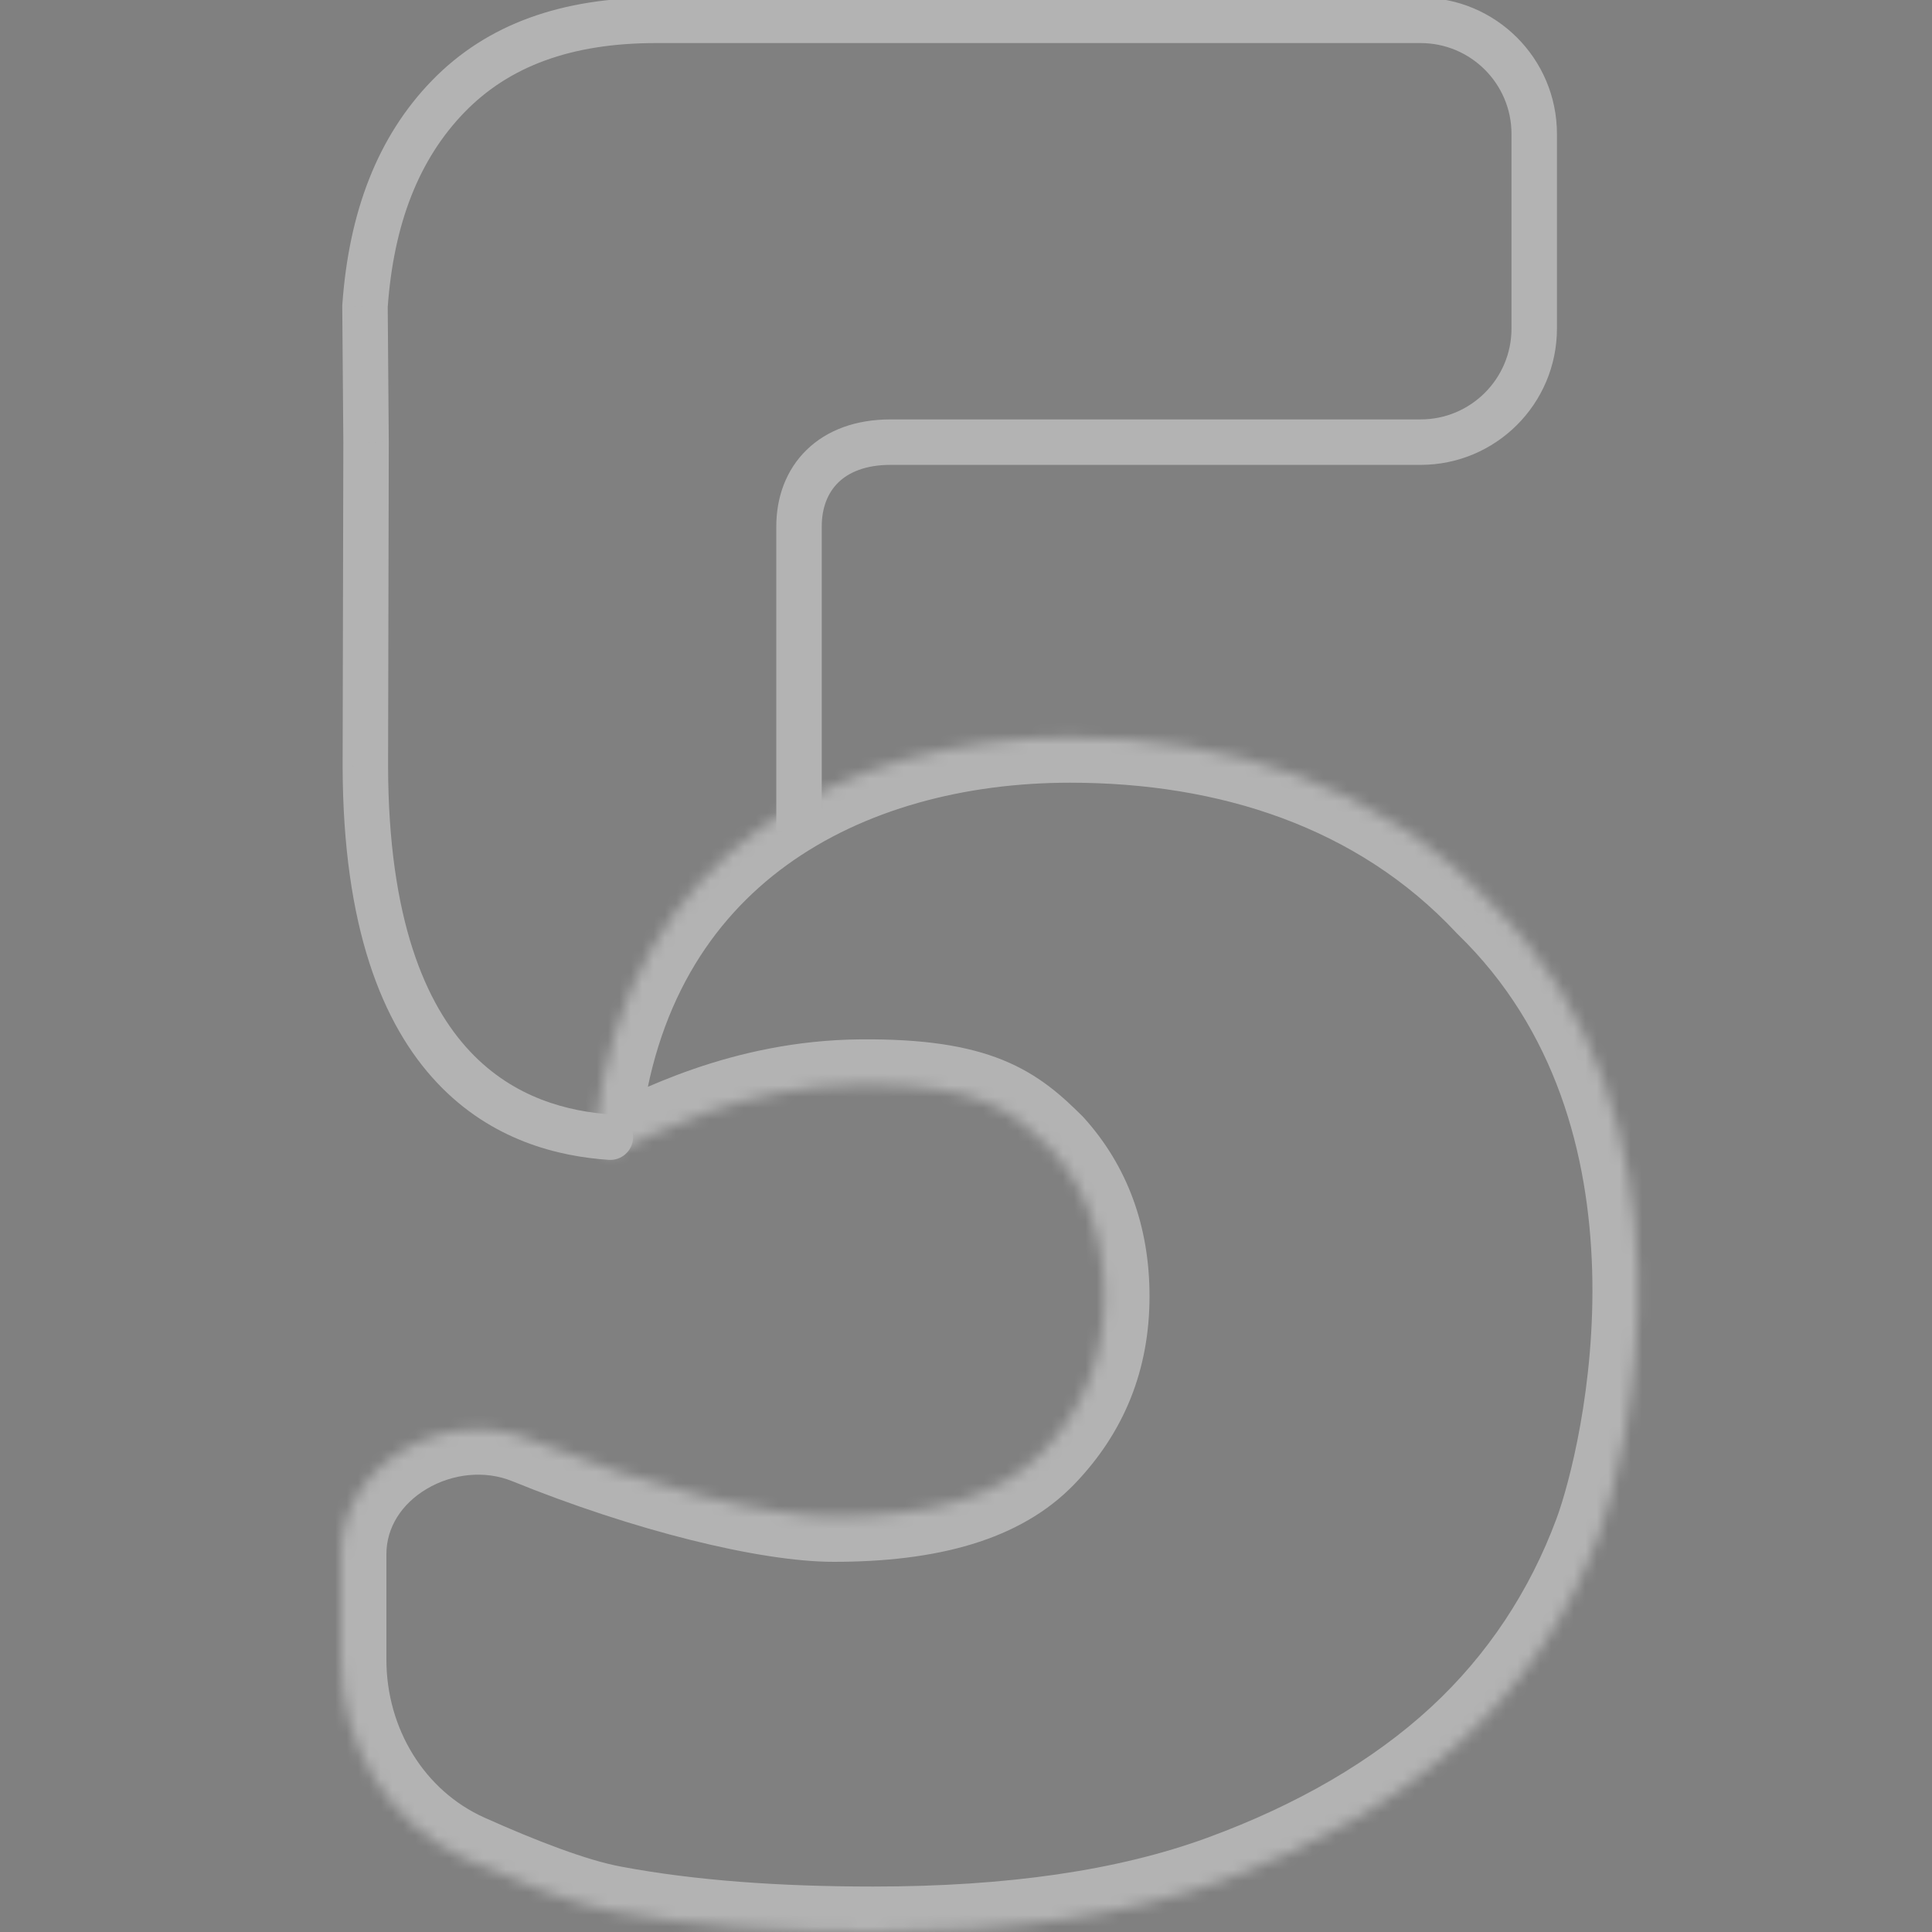 <svg width="170" height="170" viewBox="0 0 170 170" fill="none" xmlns="http://www.w3.org/2000/svg">
<rect x="0" y="0" width="170" height="170" fill="#808080" stroke="none"/>
<g opacity="0.4" clip-path="url(#clip0)">
<path d="M80.054 38.015H78.773V38.196C79.139 38.015 79.688 38.015 80.054 38.015Z" fill="black"/>
<mask id="path-2-inside-1" fill="white">
<path d="M94.164 64.872C108.079 64.872 121.412 69.029 131.047 79.325C150.411 98.096 143.257 128.178 140.696 135.057C138.134 141.937 134.109 148.093 128.62 153.162C123.131 158.232 115.995 162.396 107.579 165.474C99.162 168.552 88.916 170 76.84 170C68.423 170 60.739 169.457 53.969 168.19C50.43 167.544 45.564 165.636 40.987 163.583C34.143 160.514 30 153.527 30 146.027V136.753C30 128.764 39.179 123.62 46.58 126.627C57.047 130.881 67.609 133.428 73.364 133.428C81.963 133.428 88.001 131.618 91.66 127.815C95.32 124.013 97.149 119.487 97.149 114.056C97.149 108.805 95.503 104.46 92.392 101.02C89.099 97.761 86.165 95.369 75.742 95.455C65.319 95.541 57.628 99.753 54.152 101.382C52.97 101.772 52.238 100.607 52.373 99.369C55.06 74.772 74.394 64.871 94.164 64.872Z"/>
</mask>
<path d="M131.047 79.325L128.127 82.058L128.193 82.13L128.263 82.198L131.047 79.325ZM94.164 64.872L94.164 68.872H94.164V64.872ZM52.373 99.369L56.349 99.804L52.373 99.369ZM54.152 101.382L55.405 105.181L55.633 105.106L55.849 105.004L54.152 101.382ZM75.742 95.455L75.775 99.455L75.742 95.455ZM92.392 101.02L95.359 98.337L95.285 98.255L95.206 98.177L92.392 101.02ZM91.66 127.815L94.542 130.589H94.542L91.66 127.815ZM46.58 126.627L48.086 122.921L46.58 126.627ZM40.987 163.583L42.624 159.934L42.624 159.934L40.987 163.583ZM53.969 168.19L54.705 164.258L54.696 164.256L54.686 164.254L53.969 168.19ZM107.579 165.474L106.205 161.717H106.205L107.579 165.474ZM128.62 153.162L125.906 150.224L125.906 150.224L128.62 153.162ZM140.696 135.057L144.444 136.453V136.453L140.696 135.057ZM133.968 76.592C123.374 65.271 108.85 60.872 94.164 60.872V68.872C107.307 68.872 119.45 72.786 128.127 82.058L133.968 76.592ZM94.164 60.872C83.661 60.871 72.999 63.496 64.512 69.66C55.922 75.9 49.858 85.561 48.397 98.935L56.349 99.804C57.575 88.581 62.522 80.993 69.213 76.133C76.008 71.198 84.897 68.871 94.164 68.872L94.164 60.872ZM55.849 105.004C59.485 103.3 66.376 99.532 75.775 99.455L75.709 91.455C64.262 91.55 55.772 96.205 52.454 97.76L55.849 105.004ZM75.775 99.455C80.719 99.414 83.469 99.971 85.235 100.689C86.923 101.375 88.018 102.319 89.579 103.863L95.206 98.177C93.473 96.462 91.455 94.581 88.247 93.277C85.117 92.005 81.188 91.41 75.709 91.455L75.775 99.455ZM89.425 103.703C91.816 106.347 93.149 109.712 93.149 114.056H101.149C101.149 107.899 99.189 102.573 95.359 98.337L89.425 103.703ZM93.149 114.056C93.149 118.467 91.711 121.995 88.778 125.042L94.542 130.589C98.929 126.032 101.149 120.508 101.149 114.056H93.149ZM88.778 125.042C86.246 127.673 81.567 129.428 73.364 129.428V137.428C82.359 137.428 89.756 135.562 94.542 130.589L88.778 125.042ZM73.364 129.428C68.371 129.428 58.373 127.102 48.086 122.921L45.074 130.333C55.721 134.659 66.846 137.428 73.364 137.428V129.428ZM39.35 167.233C43.932 169.288 49.189 171.384 53.252 172.125L54.686 164.254C51.671 163.705 47.195 161.984 42.624 159.934L39.35 167.233ZM53.233 172.121C60.321 173.448 68.267 174 76.84 174V166C68.579 166 61.157 165.466 54.705 164.258L53.233 172.121ZM76.84 174C89.205 174 99.954 172.521 108.952 169.231L106.205 161.717C98.37 164.582 88.627 166 76.84 166V174ZM108.952 169.231C117.764 166.008 125.384 161.596 131.334 156.101L125.906 150.224C120.878 154.868 114.227 158.784 106.205 161.717L108.952 169.231ZM131.334 156.101C137.303 150.588 141.673 143.896 144.444 136.453L136.947 133.662C134.595 139.978 130.915 145.598 125.906 150.224L131.334 156.101ZM144.444 136.453C145.88 132.598 148.421 122.844 148.092 111.534C147.762 100.191 144.52 86.814 133.832 76.453L128.263 82.198C136.939 90.608 139.801 101.657 140.095 111.767C140.39 121.91 138.073 130.637 136.947 133.662L144.444 136.453ZM26 136.753V146.027H34V136.753H26ZM42.624 159.934C37.344 157.566 34 152.095 34 146.027H26C26 154.96 30.942 163.462 39.35 167.233L42.624 159.934ZM48.086 122.921C43.108 120.899 37.655 121.648 33.475 124.126C29.268 126.62 26 131.099 26 136.753H34C34 134.418 35.322 132.331 37.554 131.007C39.814 129.668 42.651 129.348 45.074 130.333L48.086 122.921ZM48.397 98.935C48.24 100.363 48.532 102.077 49.63 103.466C50.206 104.196 51.044 104.87 52.148 105.219C53.271 105.575 54.404 105.511 55.405 105.181L52.899 97.584C53.309 97.448 53.907 97.385 54.564 97.593C55.203 97.796 55.644 98.174 55.907 98.506C56.377 99.101 56.37 99.613 56.349 99.804L48.397 98.935Z" fill="white" mask="url(#path-2-inside-1)"/>
<path d="M39.435 8.488L40.87 9.881L39.435 8.488ZM32.116 26.955L30.121 26.815L30.116 26.893L30.116 26.971L32.116 26.955ZM32.21 38.905L34.21 38.909L34.21 38.899L34.21 38.889L32.21 38.905ZM32.148 67.443L30.148 67.438L30.148 67.448L32.148 67.443ZM53.572 102.057C54.674 102.13 55.627 101.296 55.701 100.194C55.774 99.092 54.94 98.139 53.838 98.066L53.572 102.057ZM124.999 -0.21H57.732V3.79H124.999V-0.21ZM57.732 -0.21C49.479 -0.21 42.863 2.082 37.999 7.096L40.87 9.881C44.789 5.842 50.25 3.79 57.732 3.79V-0.21ZM37.999 7.096C33.196 12.047 30.694 18.695 30.121 26.815L34.111 27.096C34.637 19.645 36.891 13.983 40.87 9.881L37.999 7.096ZM30.116 26.971L30.21 38.92L34.21 38.889L34.116 26.94L30.116 26.971ZM30.21 38.9L30.148 67.438L34.148 67.447L34.21 38.909L30.21 38.9ZM72.307 73.089V46.328H68.307V73.089H72.307ZM72.307 46.328C72.307 44.648 72.855 43.341 73.766 42.453C74.676 41.565 76.149 40.905 78.358 40.905V36.905C75.333 36.905 72.78 37.828 70.974 39.588C69.168 41.348 68.307 43.752 68.307 46.328H72.307ZM78.358 40.905H84.03V36.905H78.358V40.905ZM84.03 40.905H124.999V36.905H84.03V40.905ZM30.148 67.448C30.183 81.541 33.617 90.129 38.45 95.265C43.289 100.407 49.23 101.768 53.572 102.057L53.838 98.066C50.058 97.814 45.254 96.659 41.363 92.523C37.466 88.382 34.182 80.931 34.148 67.438L30.148 67.448ZM136.999 28.905V11.79H132.999V28.905H136.999ZM124.999 40.905C131.626 40.905 136.999 35.532 136.999 28.905H132.999C132.999 33.323 129.417 36.905 124.999 36.905V40.905ZM124.999 3.79C129.417 3.79 132.999 7.371 132.999 11.79H136.999C136.999 5.162 131.626 -0.21 124.999 -0.21V3.79Z" fill="white"/>
</g>
<defs>
<clipPath id="clip0">
<rect width="170" height="170" fill="white"/>
</clipPath>
</defs>
</svg>
